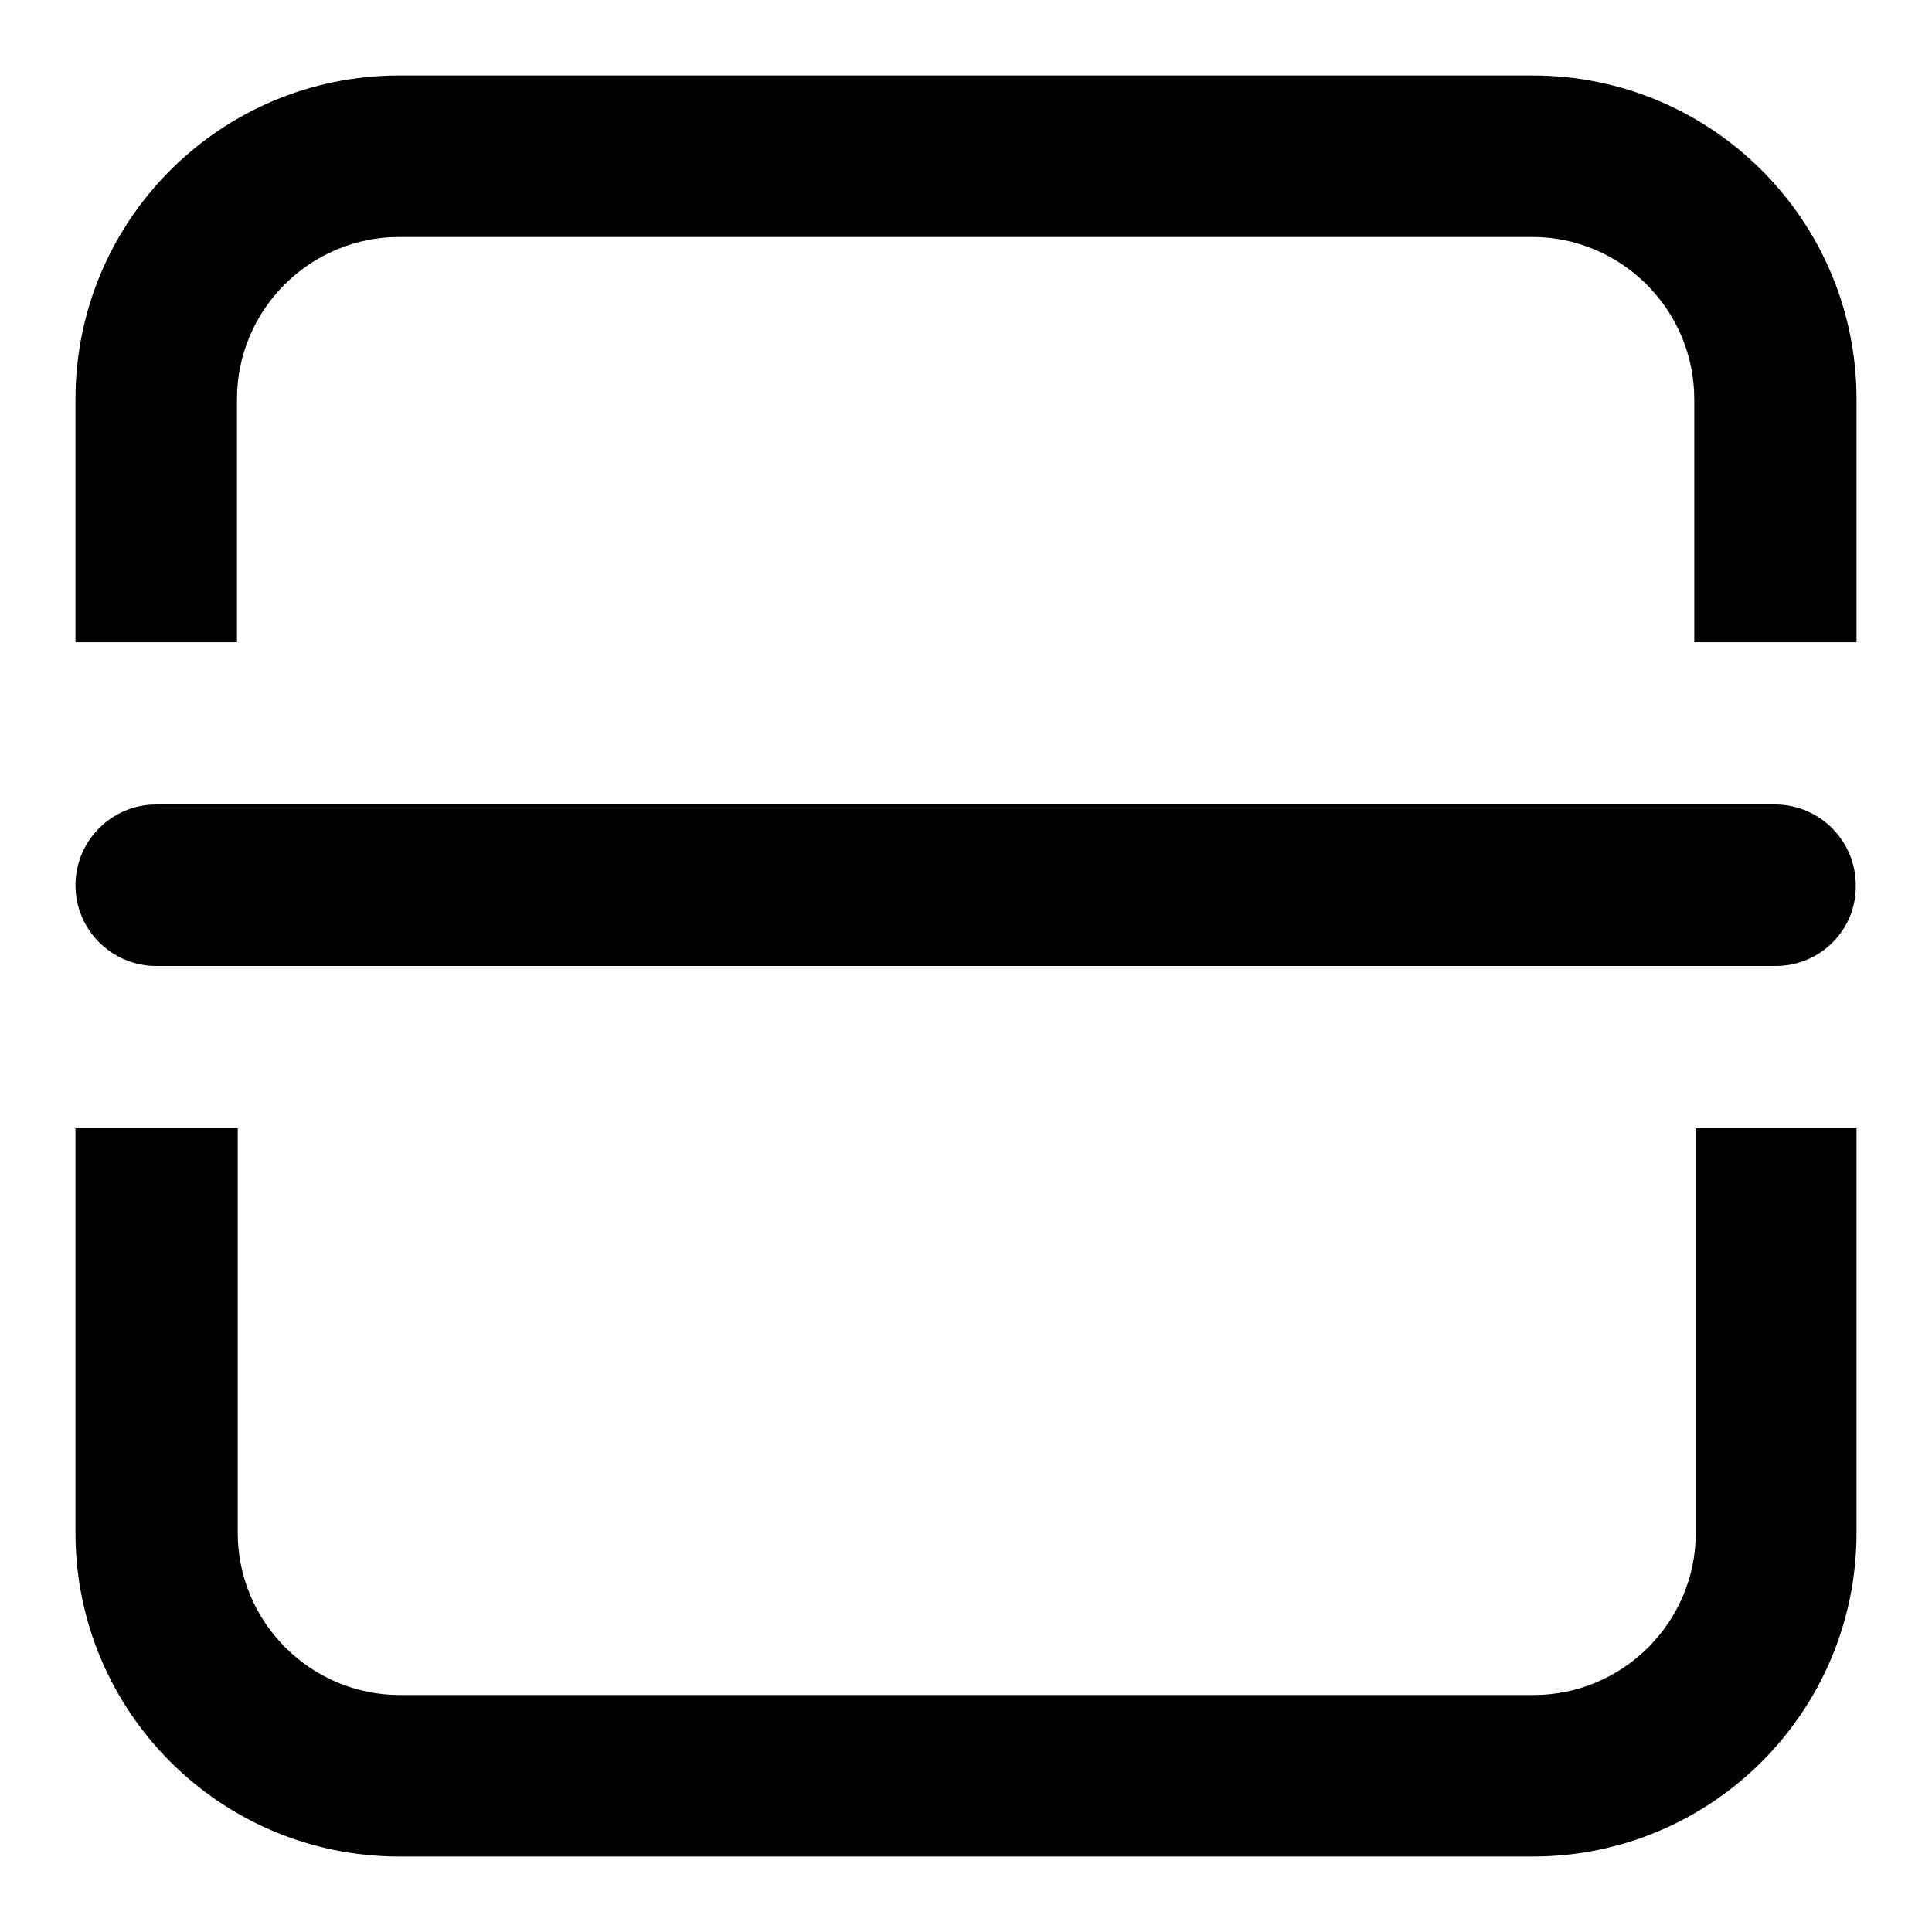 <?xml version="1.0" encoding="utf-8"?>
<!-- Svg Vector Icons : http://www.onlinewebfonts.com/icon -->
<!DOCTYPE svg PUBLIC "-//W3C//DTD SVG 1.1//EN" "http://www.w3.org/Graphics/SVG/1.1/DTD/svg11.dtd">
<svg version="1.1" xmlns="http://www.w3.org/2000/svg" xmlns:xlink="http://www.w3.org/1999/xlink" x="0px" y="0px" viewBox="0 0 256 256" enable-background="new 0 0 256 256" xml:space="preserve">
<g> <path fill="#000000" d="M203.1,246H52.9C29.2,246,10,226.8,10,203.1l0,0v-53.6h21.5v53.6c0,11.8,9.6,21.5,21.5,21.5h150.2 c11.8,0,21.5-9.6,21.5-21.5l0,0v-53.6H246v53.6C246,226.8,226.8,246,203.1,246L203.1,246z M235.3,128H20.7 c-5.9,0-10.7-4.8-10.7-10.7c0-5.9,4.8-10.7,10.7-10.7h214.5c5.9,0,10.7,4.8,10.7,10.7C246,123.2,241.2,128,235.3,128L235.3,128z  M224.5,52.9c0-11.8-9.6-21.5-21.5-21.5l0,0H52.9c-11.8,0-21.5,9.6-21.5,21.5v32.2H10V52.9C10,29.2,29.2,10,52.9,10h150.2 c23.7,0,42.9,19.2,42.9,42.9v32.2h-21.5V52.9z"/></g>
</svg>